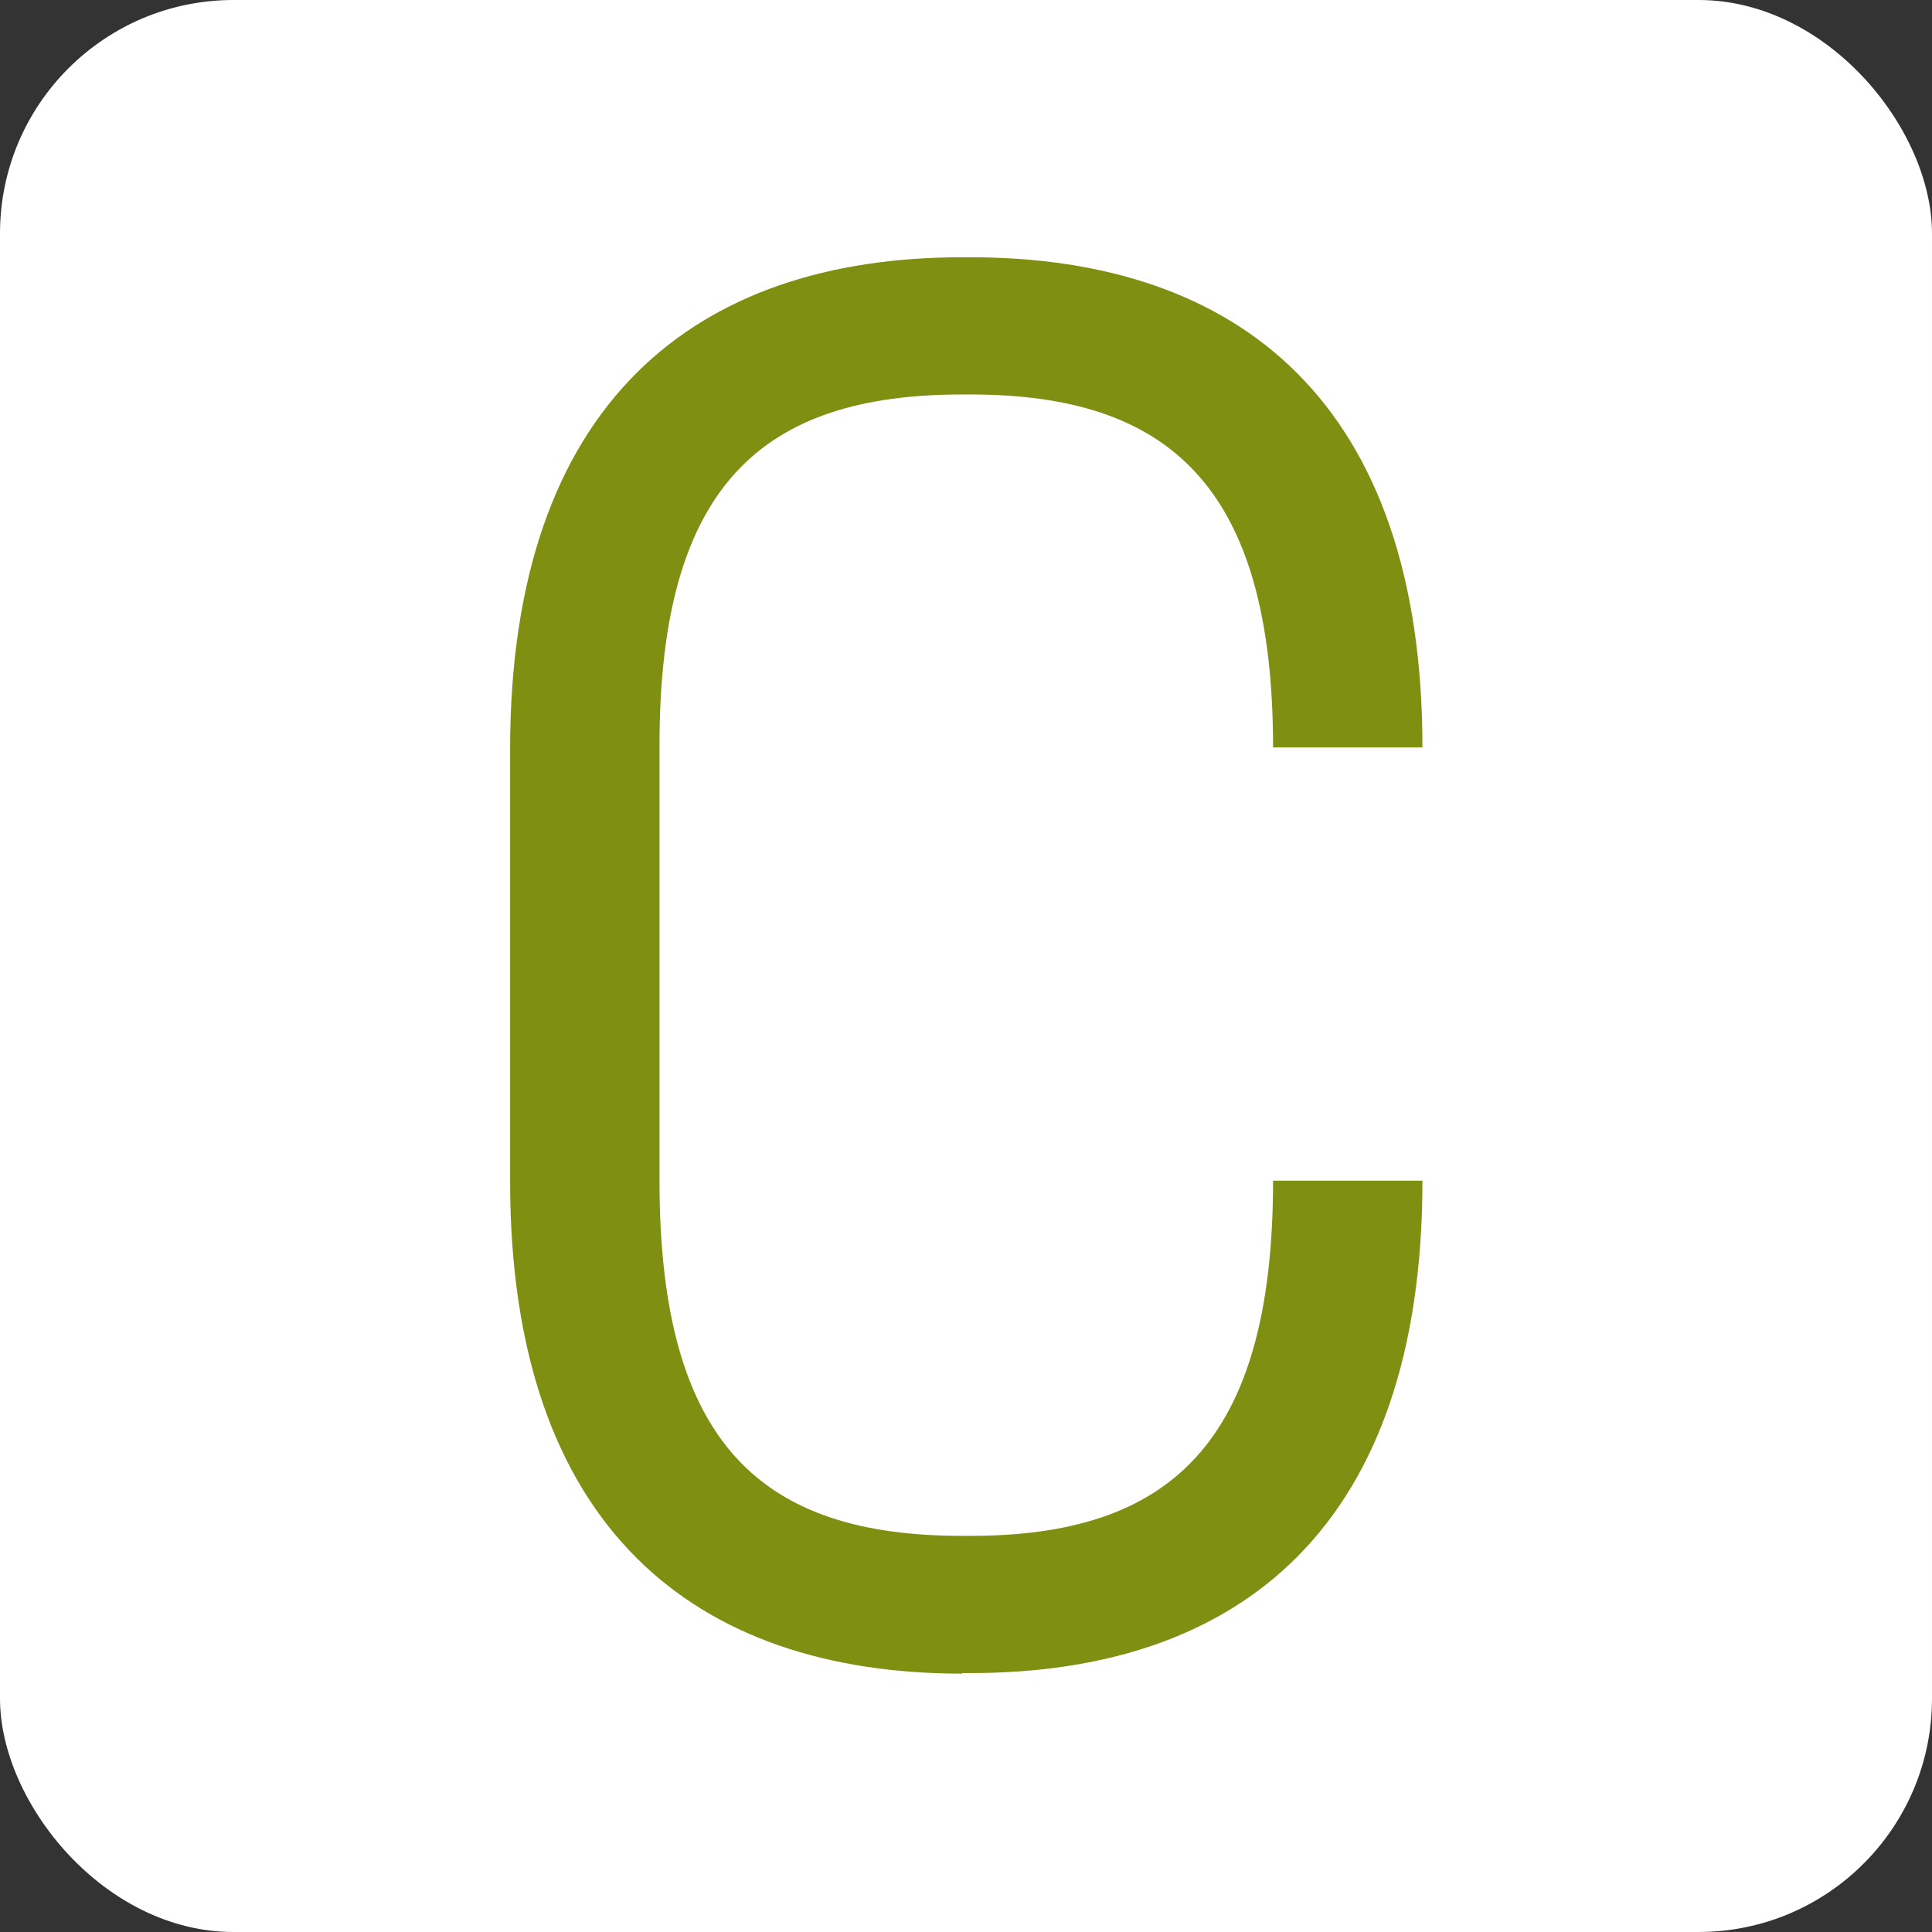 <?xml version="1.0" encoding="UTF-8"?>
<svg xmlns="http://www.w3.org/2000/svg" id="Capa_2" data-name="Capa 2" viewBox="0 0 34.92 34.92">
  <rect x="0" y="0" width="34.92" height="34.92" fill="#333333" stroke="none"/>
  <defs>
    <style>
      .cls-1 {
        fill: #7f8f11;
      }

      .cls-1, .cls-2 {
        stroke-width: 0px;
      }

      .cls-2 {
        fill: #fff;
      }
    </style>
  </defs>
  <g id="Capa_1-2" data-name="Capa 1">
    <rect class="cls-2" width="34.92" height="34.92" rx="4.22" ry="4.22"></rect>
    <path class="cls-1" d="M17.39,30.25c-4.81,0-8.17-2.62-8.17-8.9v-7.8c0-6.27,3.35-8.9,8.17-8.9h.15c4.88,0,8.17,2.66,8.17,8.86h-2.7c0-4.74-1.9-6.38-5.47-6.38h-.15c-3.61,0-5.47,1.64-5.47,6.34v7.87c0,4.78,1.86,6.42,5.47,6.42h.15c3.57,0,5.47-1.64,5.47-6.42h2.7c0,6.23-3.28,8.9-8.17,8.9h-.15Z"></path>
  </g>
</svg>
